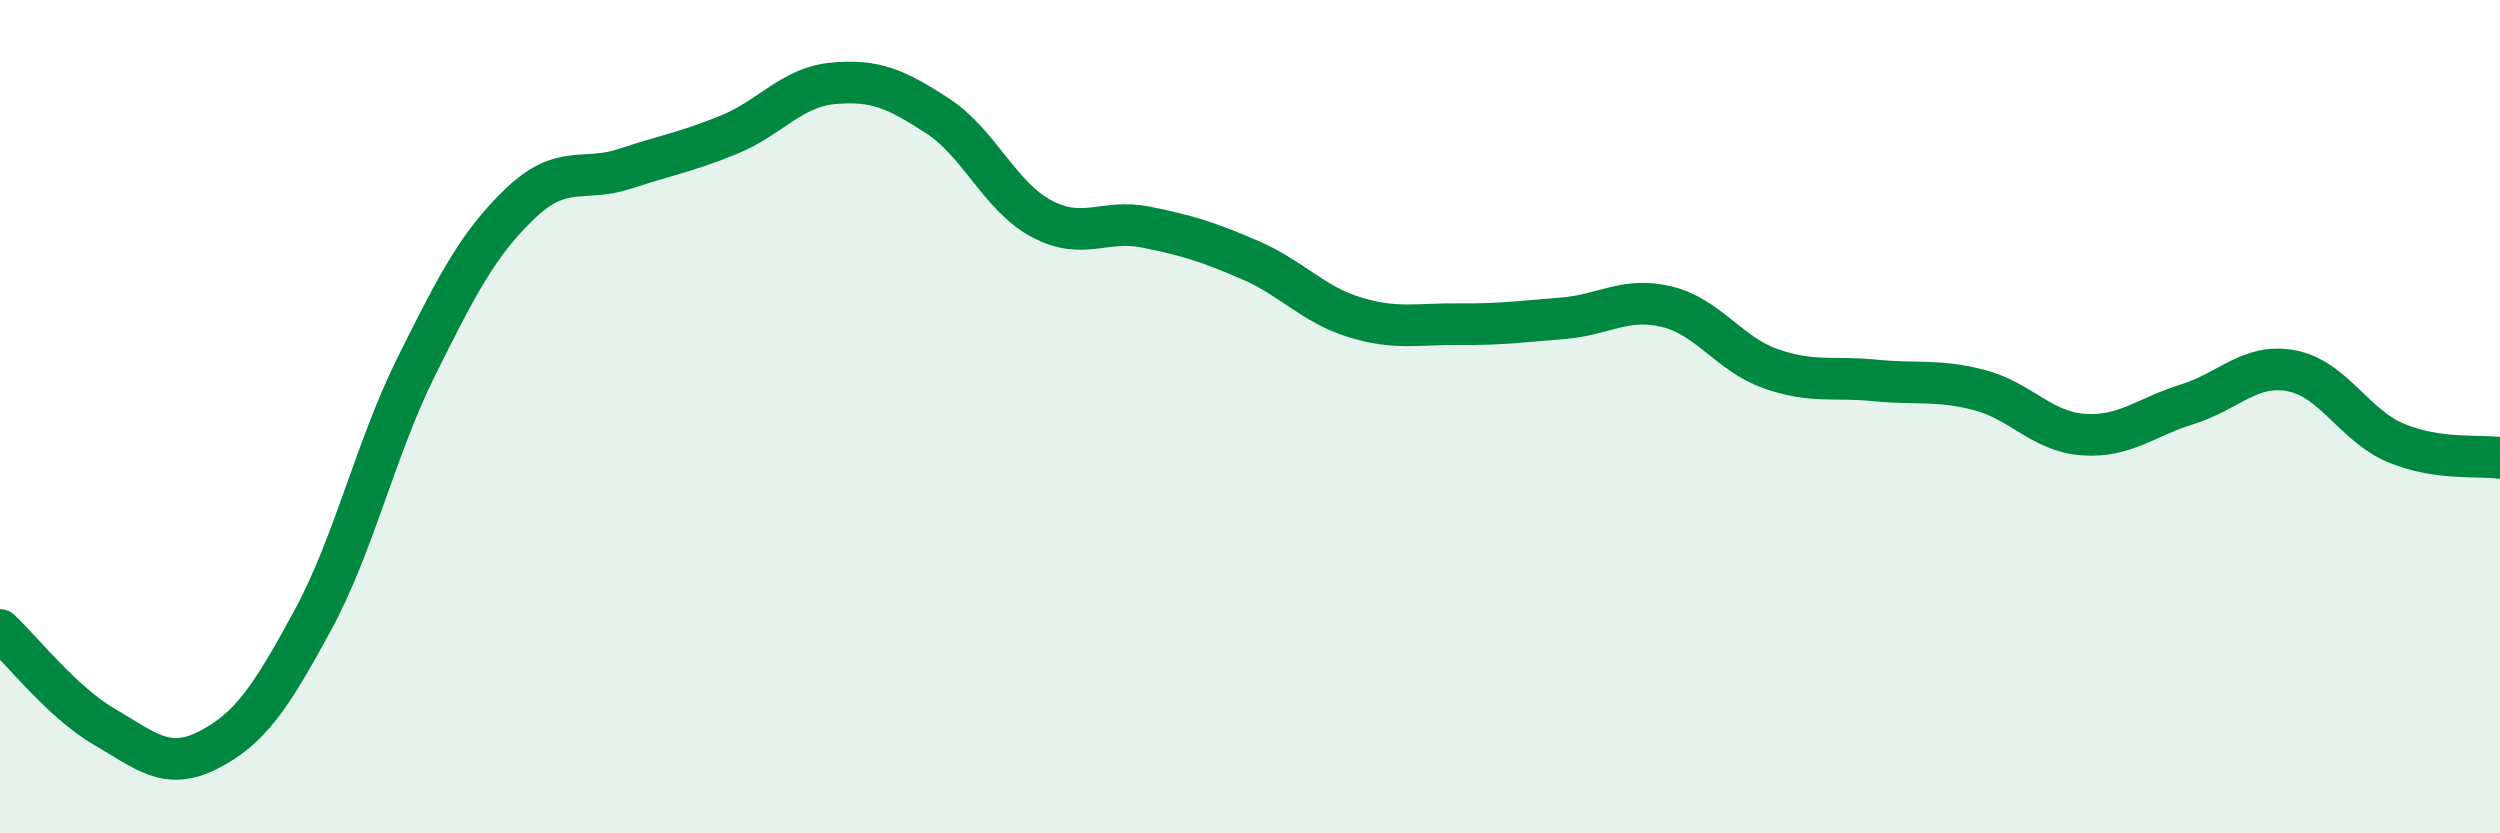 
    <svg width="60" height="20" viewBox="0 0 60 20" xmlns="http://www.w3.org/2000/svg">
      <path
        d="M 0,15.12 C 0.5,15.58 1.5,16.86 2.5,17.44 C 3.5,18.02 4,18.51 5,18 C 6,17.49 6.5,16.74 7.5,14.9 C 8.5,13.06 9,10.79 10,8.78 C 11,6.77 11.5,5.82 12.5,4.87 C 13.5,3.92 14,4.38 15,4.05 C 16,3.72 16.5,3.64 17.5,3.23 C 18.5,2.82 19,2.09 20,2 C 21,1.91 21.5,2.13 22.5,2.78 C 23.5,3.43 24,4.72 25,5.25 C 26,5.78 26.5,5.25 27.5,5.45 C 28.5,5.65 29,5.81 30,6.24 C 31,6.67 31.5,7.3 32.5,7.61 C 33.5,7.92 34,7.77 35,7.78 C 36,7.79 36.5,7.72 37.5,7.64 C 38.5,7.56 39,7.12 40,7.36 C 41,7.6 41.5,8.5 42.5,8.85 C 43.5,9.2 44,9.03 45,9.13 C 46,9.23 46.5,9.1 47.5,9.36 C 48.5,9.62 49,10.36 50,10.43 C 51,10.5 51.5,10.01 52.5,9.7 C 53.5,9.39 54,8.71 55,8.9 C 56,9.09 56.5,10.21 57.5,10.63 C 58.5,11.05 59.5,10.92 60,10.99L60 20L0 20Z"
        fill="#008740"
        opacity="0.1"
        stroke-linecap="round"
        stroke-linejoin="round"
      />
      <path
        d="M 0,15.12 C 0.5,15.58 1.5,16.86 2.5,17.44 C 3.5,18.02 4,18.51 5,18 C 6,17.49 6.5,16.74 7.5,14.9 C 8.5,13.06 9,10.79 10,8.78 C 11,6.77 11.5,5.82 12.5,4.87 C 13.5,3.92 14,4.38 15,4.05 C 16,3.72 16.5,3.64 17.5,3.23 C 18.5,2.82 19,2.09 20,2 C 21,1.91 21.5,2.13 22.5,2.78 C 23.5,3.43 24,4.72 25,5.25 C 26,5.78 26.5,5.25 27.5,5.45 C 28.5,5.65 29,5.81 30,6.24 C 31,6.67 31.5,7.3 32.5,7.61 C 33.5,7.92 34,7.77 35,7.78 C 36,7.79 36.5,7.72 37.5,7.64 C 38.5,7.56 39,7.12 40,7.36 C 41,7.6 41.5,8.5 42.5,8.85 C 43.5,9.2 44,9.03 45,9.13 C 46,9.23 46.5,9.1 47.5,9.36 C 48.5,9.62 49,10.36 50,10.43 C 51,10.5 51.5,10.01 52.5,9.7 C 53.5,9.39 54,8.71 55,8.9 C 56,9.09 56.5,10.21 57.5,10.63 C 58.5,11.05 59.5,10.92 60,10.99"
        stroke="#008740"
        stroke-width="1"
        fill="none"
        stroke-linecap="round"
        stroke-linejoin="round"
      />
    </svg>
  